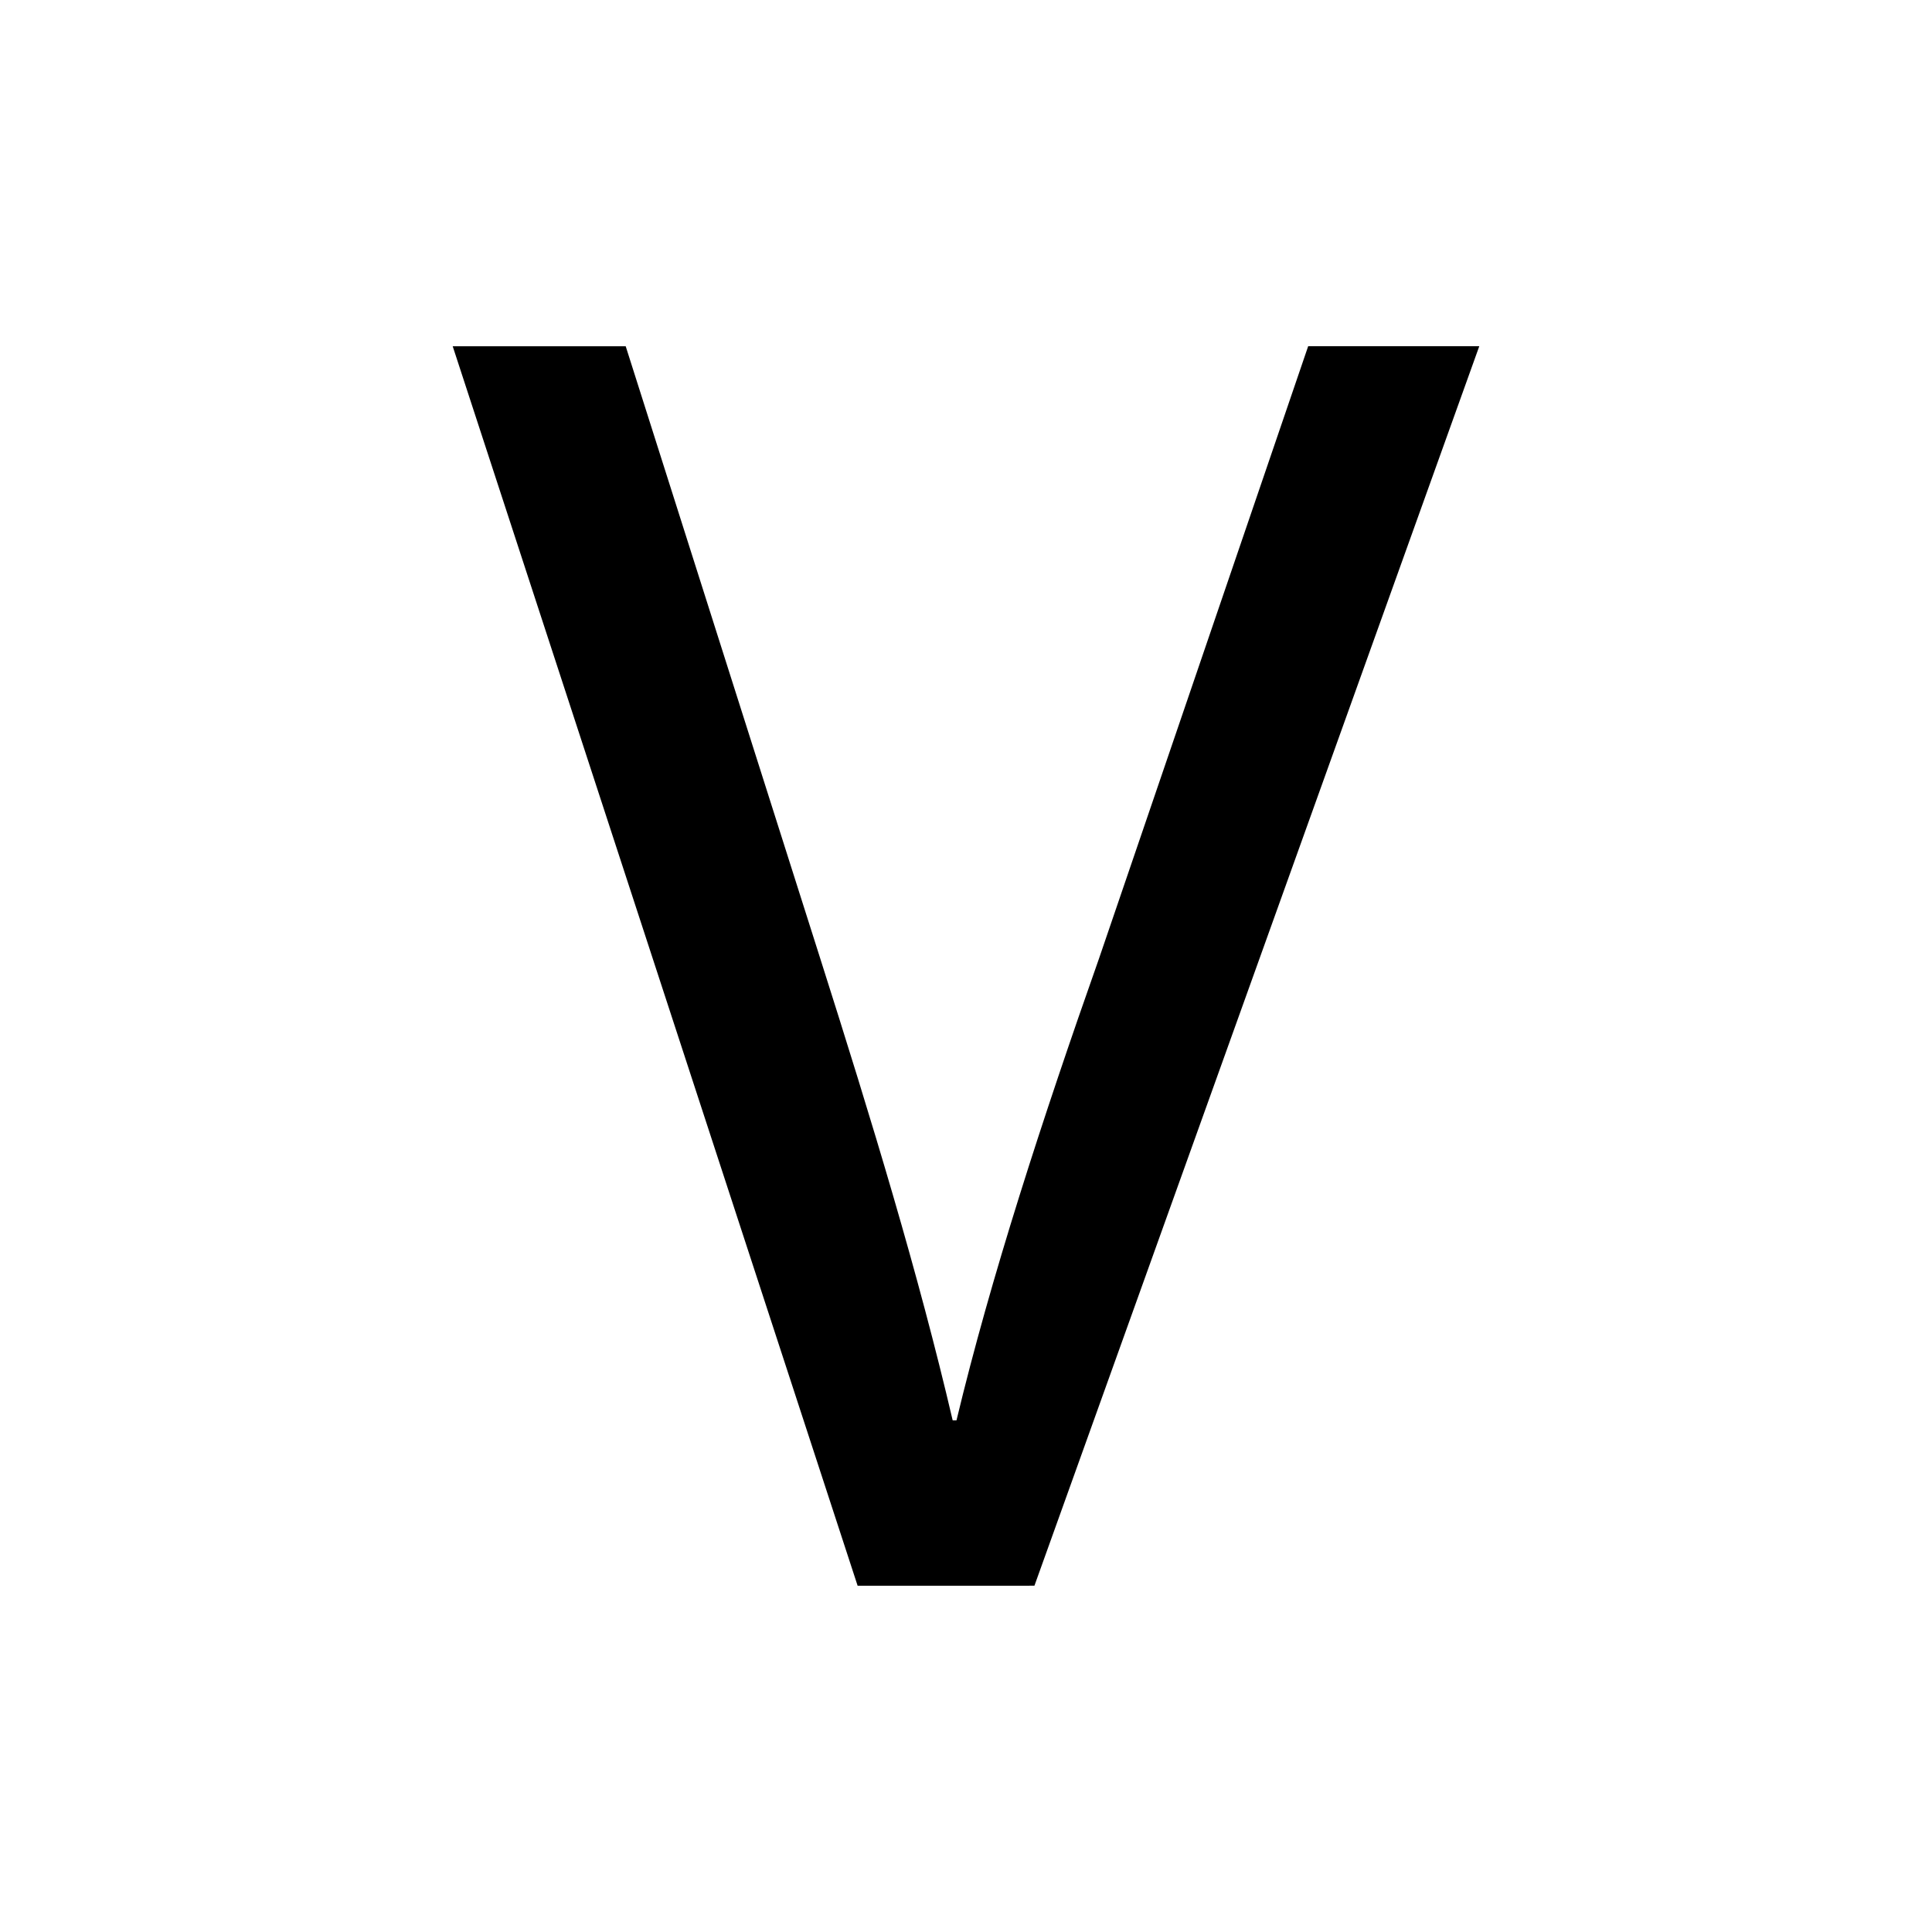 <?xml version="1.0" encoding="UTF-8"?>
<!-- Uploaded to: ICON Repo, www.svgrepo.com, Generator: ICON Repo Mixer Tools -->
<svg fill="#000000" width="800px" height="800px" version="1.1" viewBox="144 144 512 512" xmlns="http://www.w3.org/2000/svg">
 <path d="m371.28 564.24-107.31-328.48h45.848l51.387 161.72c14.105 44.336 26.199 84.137 35.266 122.93h1.008c9.07-37.785 22.672-79.602 37.785-122.43l55.418-162.23h45.344l-117.89 328.48z"/>
</svg>